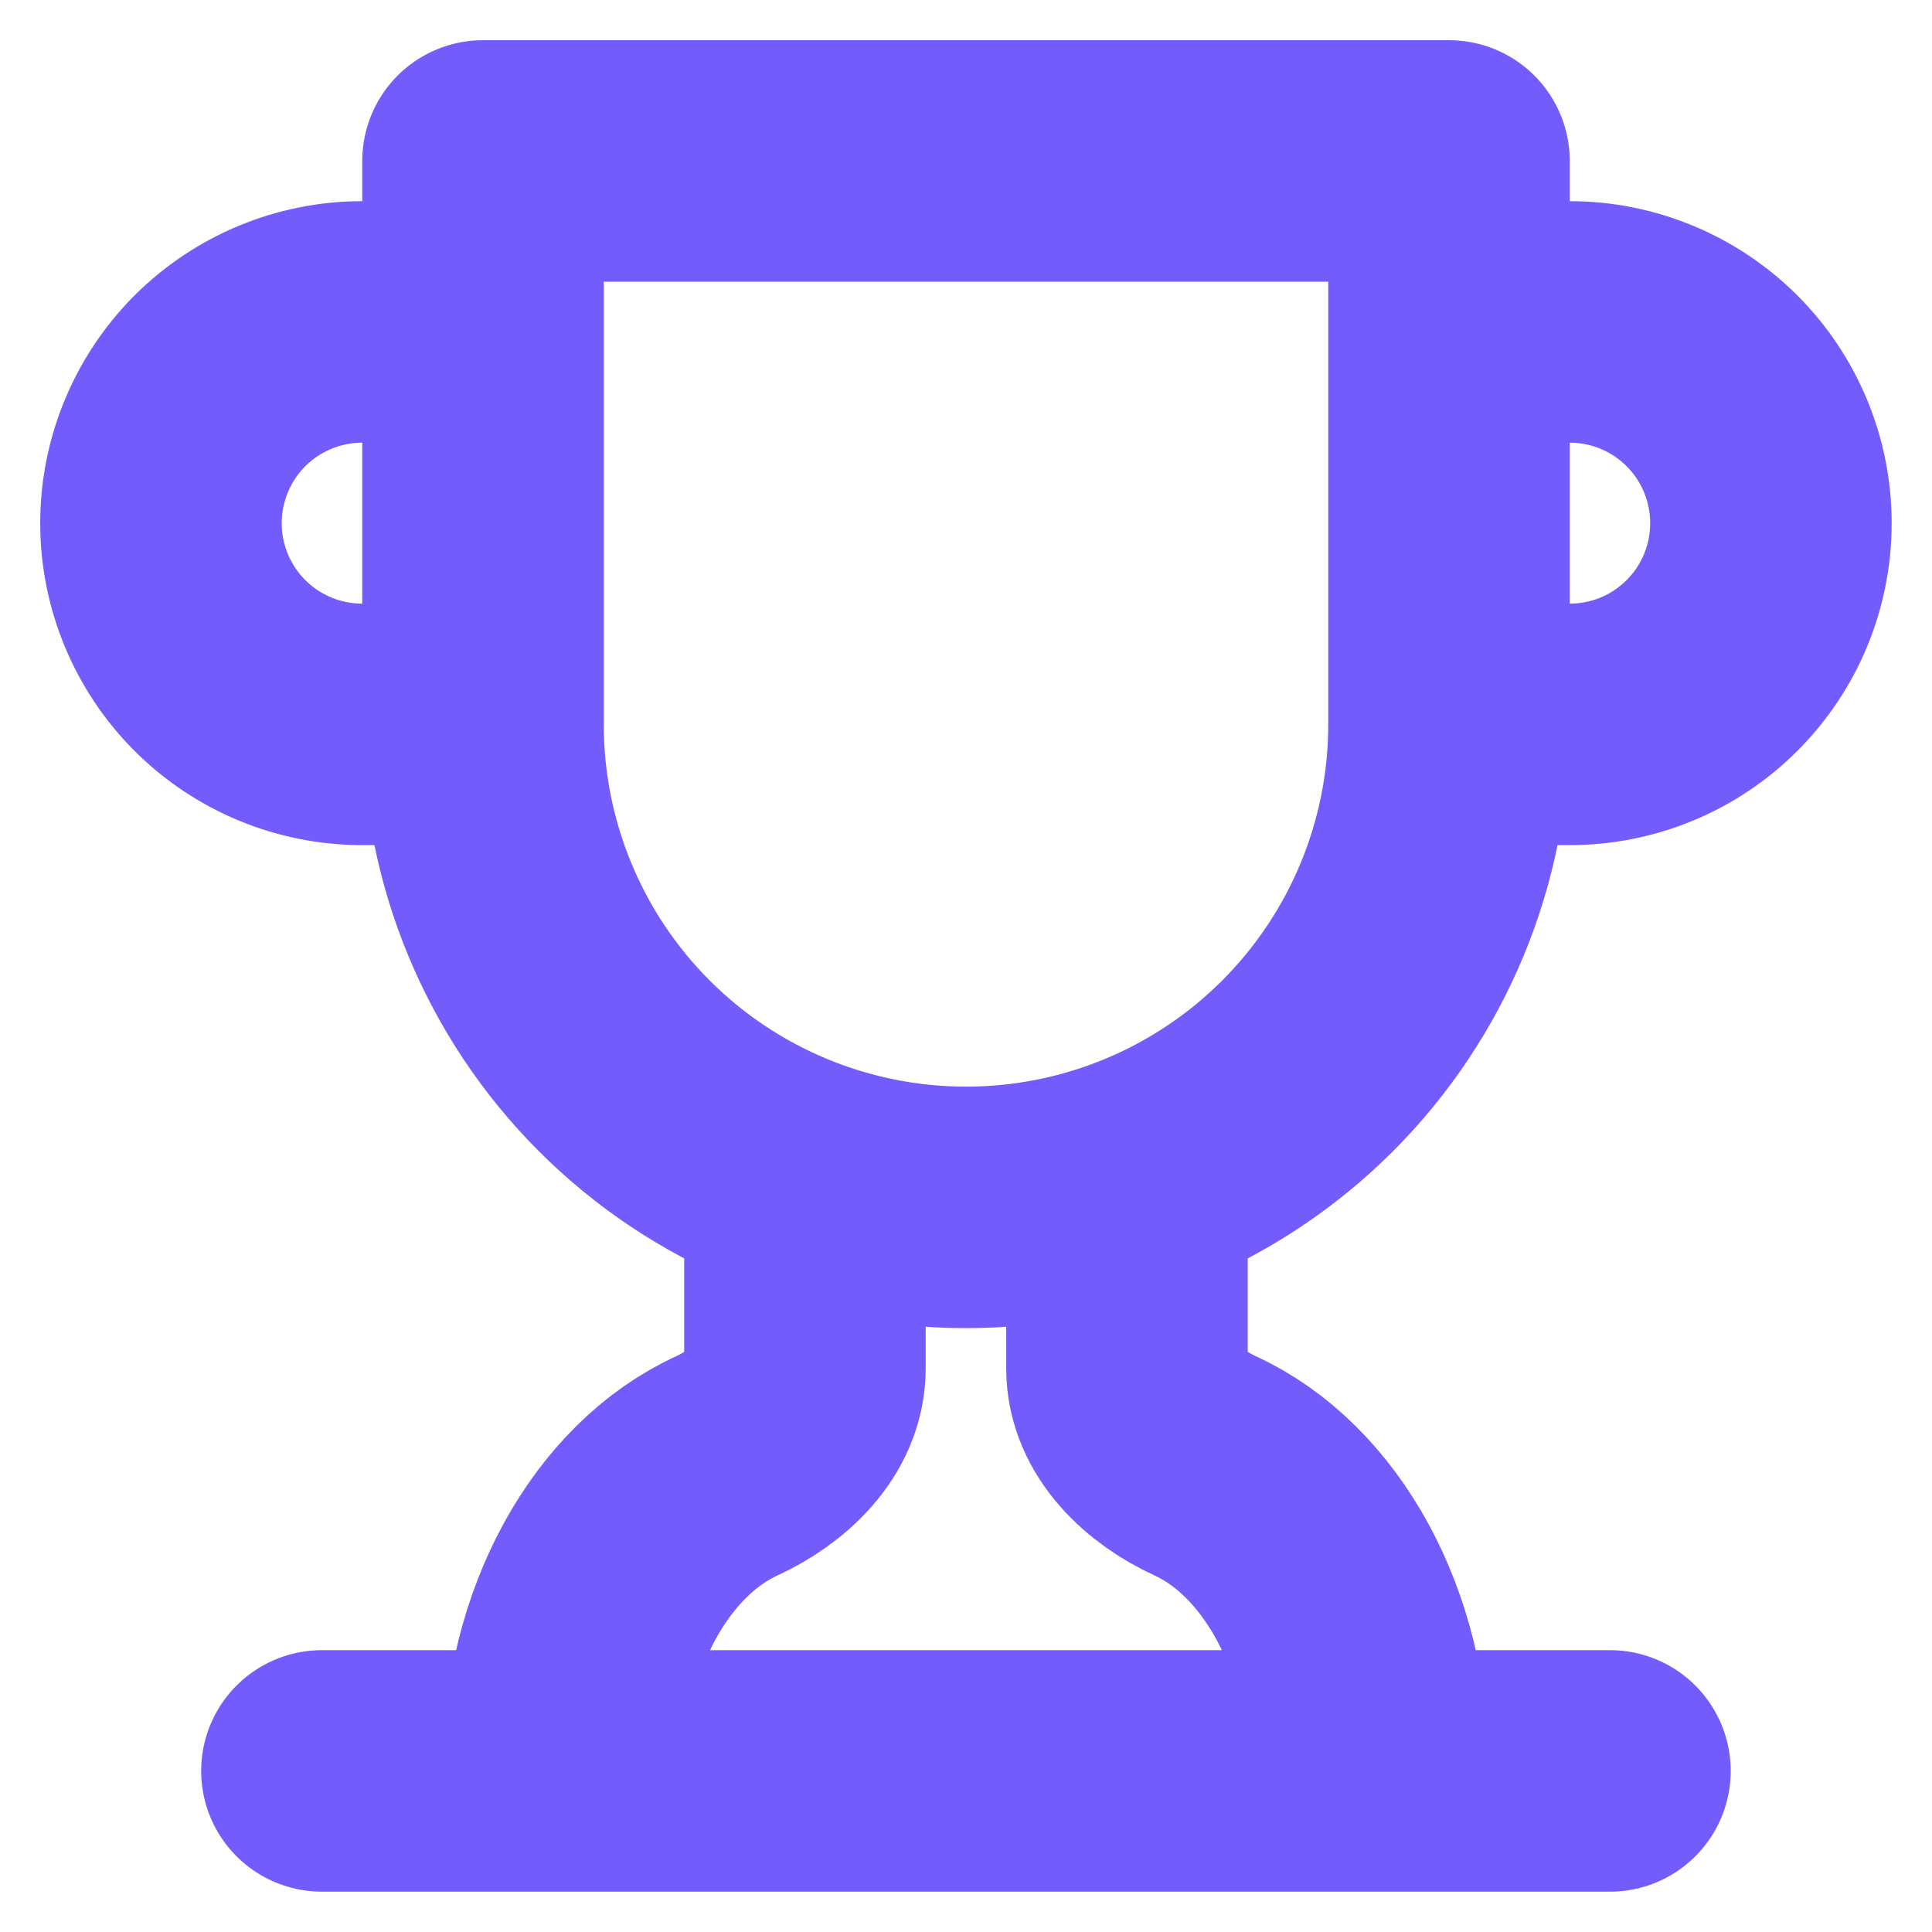 <svg width="16" height="16" viewBox="0 0 16 16" fill="none" xmlns="http://www.w3.org/2000/svg">
<g clip-path="url(#clip0_52657_85587)">
<path d="M4 5.999H3C2.558 5.999 2.134 5.824 1.821 5.511C1.509 5.199 1.333 4.775 1.333 4.333C1.333 3.891 1.509 3.467 1.821 3.154C2.134 2.842 2.558 2.666 3 2.666H4M4 5.999L4 1.333H12V5.999M4 5.999C4 7.06 4.421 8.078 5.171 8.828C5.921 9.578 6.939 9.999 8 9.999C9.061 9.999 10.078 9.578 10.828 8.828C11.578 8.078 12 7.06 12 5.999M12 5.999H13C13.442 5.999 13.866 5.824 14.178 5.511C14.491 5.199 14.666 4.775 14.666 4.333C14.666 3.891 14.491 3.467 14.178 3.154C13.866 2.842 13.442 2.666 13 2.666H12M2.666 14.666H13.333M6.666 9.773V11.333C6.666 11.699 6.353 11.986 6.02 12.139C5.233 12.499 4.666 13.493 4.666 14.666M9.333 9.773V11.333C9.333 11.699 9.646 11.986 9.98 12.139C10.766 12.499 11.333 13.493 11.333 14.666" stroke="#735CFC" stroke-width="2" stroke-linecap="round" stroke-linejoin="round"/>
</g>
<defs>
<clipPath id="clip0_52657_85587">
<rect width="16" height="16" fill="white"/>
</clipPath>
</defs>
</svg>
